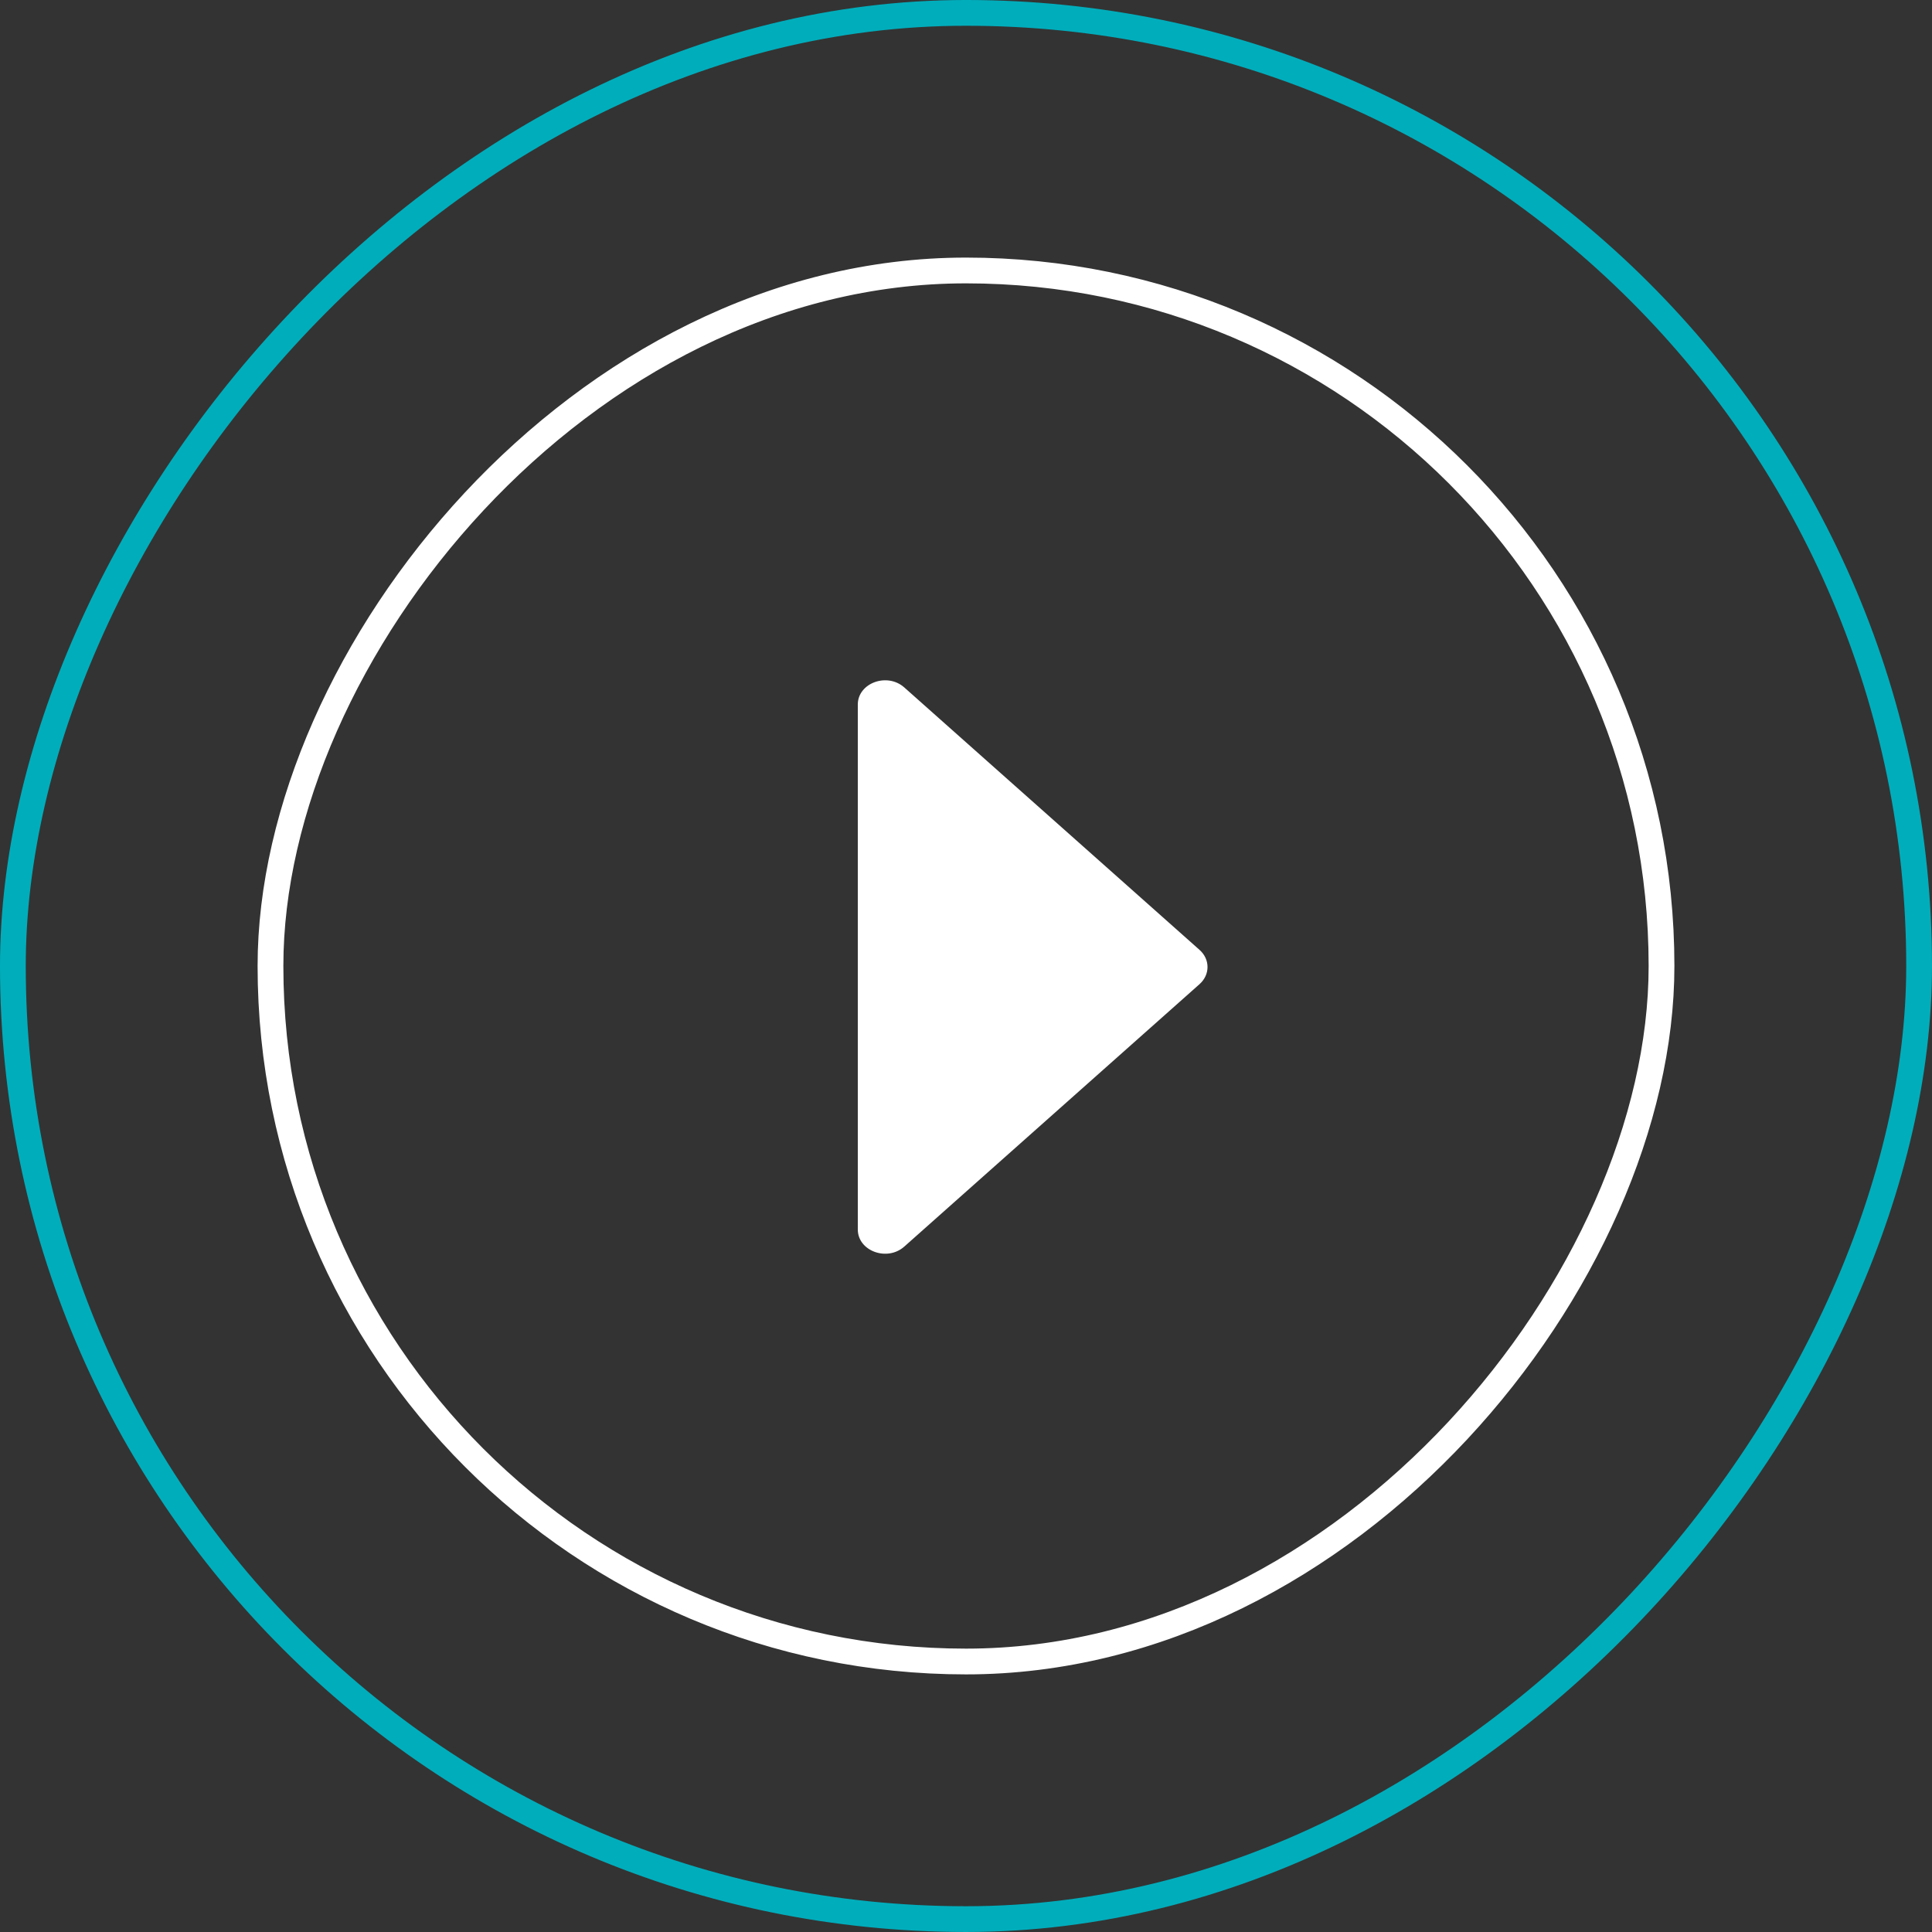 <svg xmlns="http://www.w3.org/2000/svg" width="209" height="209" viewBox="0 0 209 209" fill="none"><rect x="0" y="0" width="209" height="209" fill="#333333" stroke="none"/><rect x="1.393" y="-1.393" width="150.48" height="150.48" rx="75.24" transform="matrix(1 0 0 -1 27.867 178.346)" stroke="white" stroke-width="2.787"></rect><rect x="1.393" y="-1.393" width="206.213" height="206.213" rx="103.107" transform="matrix(1 0 0 -1 0 206.213)" stroke="#00ADBB" stroke-width="2.787"></rect><path d="M92.795 104.609L92.795 133.002C92.795 135.334 95.968 136.503 97.823 134.853L129.765 106.461C130.915 105.438 130.915 103.78 129.765 102.758L97.823 74.366C95.968 72.716 92.795 73.884 92.795 76.217L92.795 104.609Z" fill="white"></path></svg>